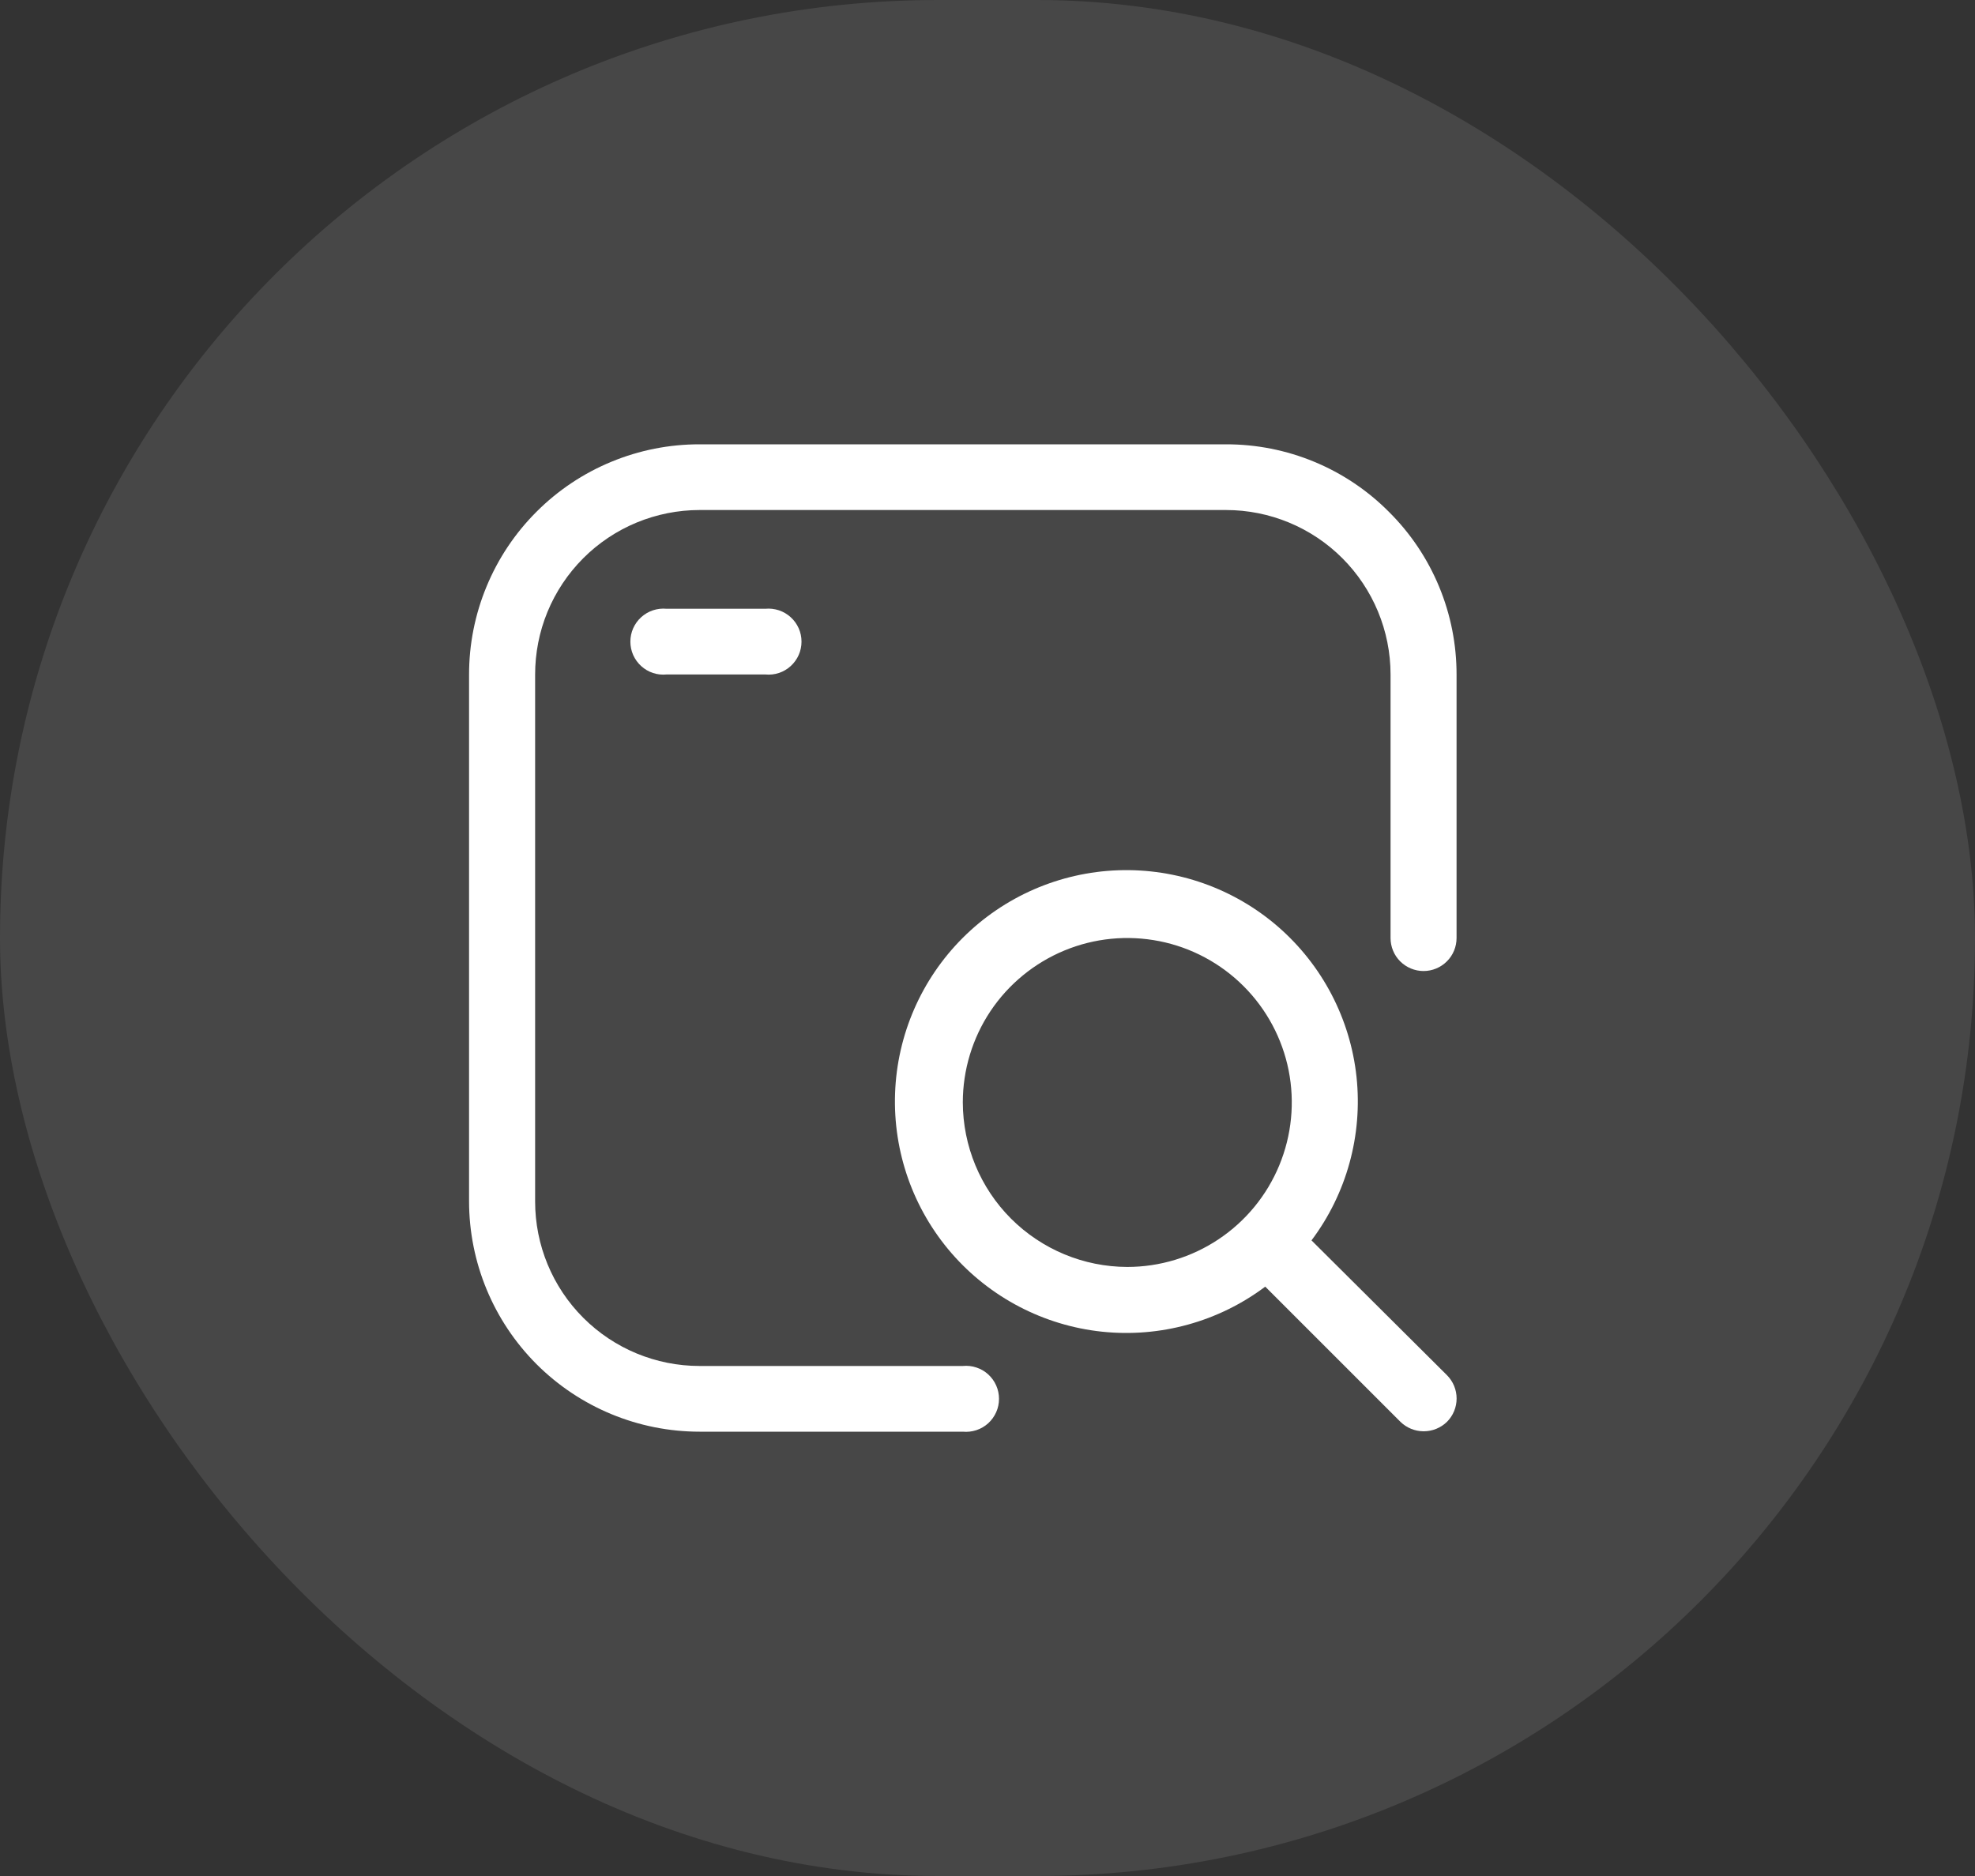 <?xml version="1.0" encoding="UTF-8"?> <svg xmlns="http://www.w3.org/2000/svg" width="40" height="38" viewBox="0 0 40 38" fill="none"><rect x="0" y="0" width="40" height="38" fill="#333333" stroke="none"/><rect width="40" height="38" rx="19" fill="white" fill-opacity="0.1"></rect><g clip-path="url(#clip0_107_330)"><path d="M28.131 10.369C27.699 9.934 27.185 9.589 26.618 9.354C26.052 9.119 25.445 8.999 24.831 9H14.169C13.555 8.999 12.948 9.119 12.381 9.354C11.814 9.588 11.299 9.932 10.866 10.366C10.432 10.799 10.088 11.314 9.854 11.881C9.619 12.448 9.499 13.055 9.5 13.669V24.331C9.5 25.57 9.992 26.757 10.867 27.633C11.743 28.508 12.931 29 14.169 29H19.5C19.593 29.009 19.686 28.998 19.775 28.969C19.864 28.94 19.945 28.892 20.014 28.83C20.083 28.767 20.138 28.69 20.176 28.605C20.214 28.52 20.233 28.428 20.233 28.334C20.233 28.241 20.214 28.149 20.176 28.064C20.138 27.978 20.083 27.902 20.014 27.839C19.945 27.776 19.864 27.729 19.775 27.7C19.686 27.67 19.593 27.66 19.5 27.669H14.169C13.285 27.669 12.438 27.318 11.813 26.693C11.188 26.068 10.838 25.221 10.838 24.337V13.669C10.837 13.231 10.922 12.797 11.089 12.392C11.256 11.987 11.502 11.619 11.811 11.309C12.12 10.999 12.488 10.753 12.893 10.585C13.297 10.418 13.731 10.331 14.169 10.331H24.831C25.715 10.331 26.562 10.682 27.187 11.307C27.811 11.932 28.163 12.779 28.163 13.662V19C28.163 19.177 28.233 19.348 28.358 19.473C28.484 19.598 28.654 19.669 28.831 19.669C29.009 19.669 29.179 19.598 29.304 19.473C29.43 19.348 29.5 19.177 29.5 19V13.669C29.501 13.056 29.381 12.448 29.146 11.882C28.911 11.315 28.566 10.801 28.131 10.369Z" fill="white"></path><path d="M13.5 12.331C13.407 12.322 13.313 12.333 13.225 12.362C13.136 12.392 13.055 12.439 12.986 12.502C12.917 12.564 12.862 12.641 12.824 12.726C12.786 12.811 12.767 12.904 12.767 12.997C12.767 13.09 12.786 13.182 12.824 13.268C12.862 13.353 12.917 13.429 12.986 13.492C13.055 13.555 13.136 13.602 13.225 13.632C13.313 13.661 13.407 13.671 13.5 13.662H15.5C15.593 13.671 15.686 13.661 15.775 13.632C15.864 13.602 15.945 13.555 16.014 13.492C16.083 13.429 16.138 13.353 16.176 13.268C16.214 13.182 16.233 13.09 16.233 12.997C16.233 12.904 16.214 12.811 16.176 12.726C16.138 12.641 16.083 12.564 16.014 12.502C15.945 12.439 15.864 12.392 15.775 12.362C15.686 12.333 15.593 12.322 15.5 12.331H13.5Z" fill="white"></path><path d="M26.562 25.125C27.274 24.177 27.599 22.994 27.474 21.815C27.348 20.636 26.779 19.548 25.884 18.771C24.988 17.994 23.831 17.586 22.646 17.628C21.461 17.67 20.336 18.16 19.498 18.998C18.66 19.836 18.17 20.961 18.128 22.146C18.086 23.331 18.494 24.488 19.271 25.384C20.048 26.279 21.136 26.848 22.315 26.974C23.494 27.099 24.677 26.774 25.625 26.062L28.363 28.8C28.489 28.923 28.658 28.992 28.834 28.992C29.011 28.992 29.18 28.923 29.306 28.8C29.431 28.675 29.501 28.505 29.501 28.328C29.501 28.151 29.431 27.982 29.306 27.856L26.562 25.125ZM19.5 22.331C19.5 21.672 19.695 21.028 20.061 20.48C20.427 19.933 20.948 19.506 21.556 19.254C22.165 19.001 22.835 18.936 23.481 19.064C24.127 19.192 24.721 19.51 25.187 19.976C25.653 20.442 25.97 21.035 26.099 21.681C26.227 22.328 26.161 22.997 25.909 23.606C25.657 24.215 25.23 24.735 24.682 25.101C24.134 25.467 23.49 25.663 22.831 25.663C21.948 25.661 21.102 25.309 20.477 24.685C19.853 24.061 19.502 23.214 19.5 22.331Z" fill="white"></path></g><defs><clipPath id="clip0_107_330"><rect width="20" height="20" fill="white" transform="translate(9.5 9)"></rect></clipPath></defs></svg> 